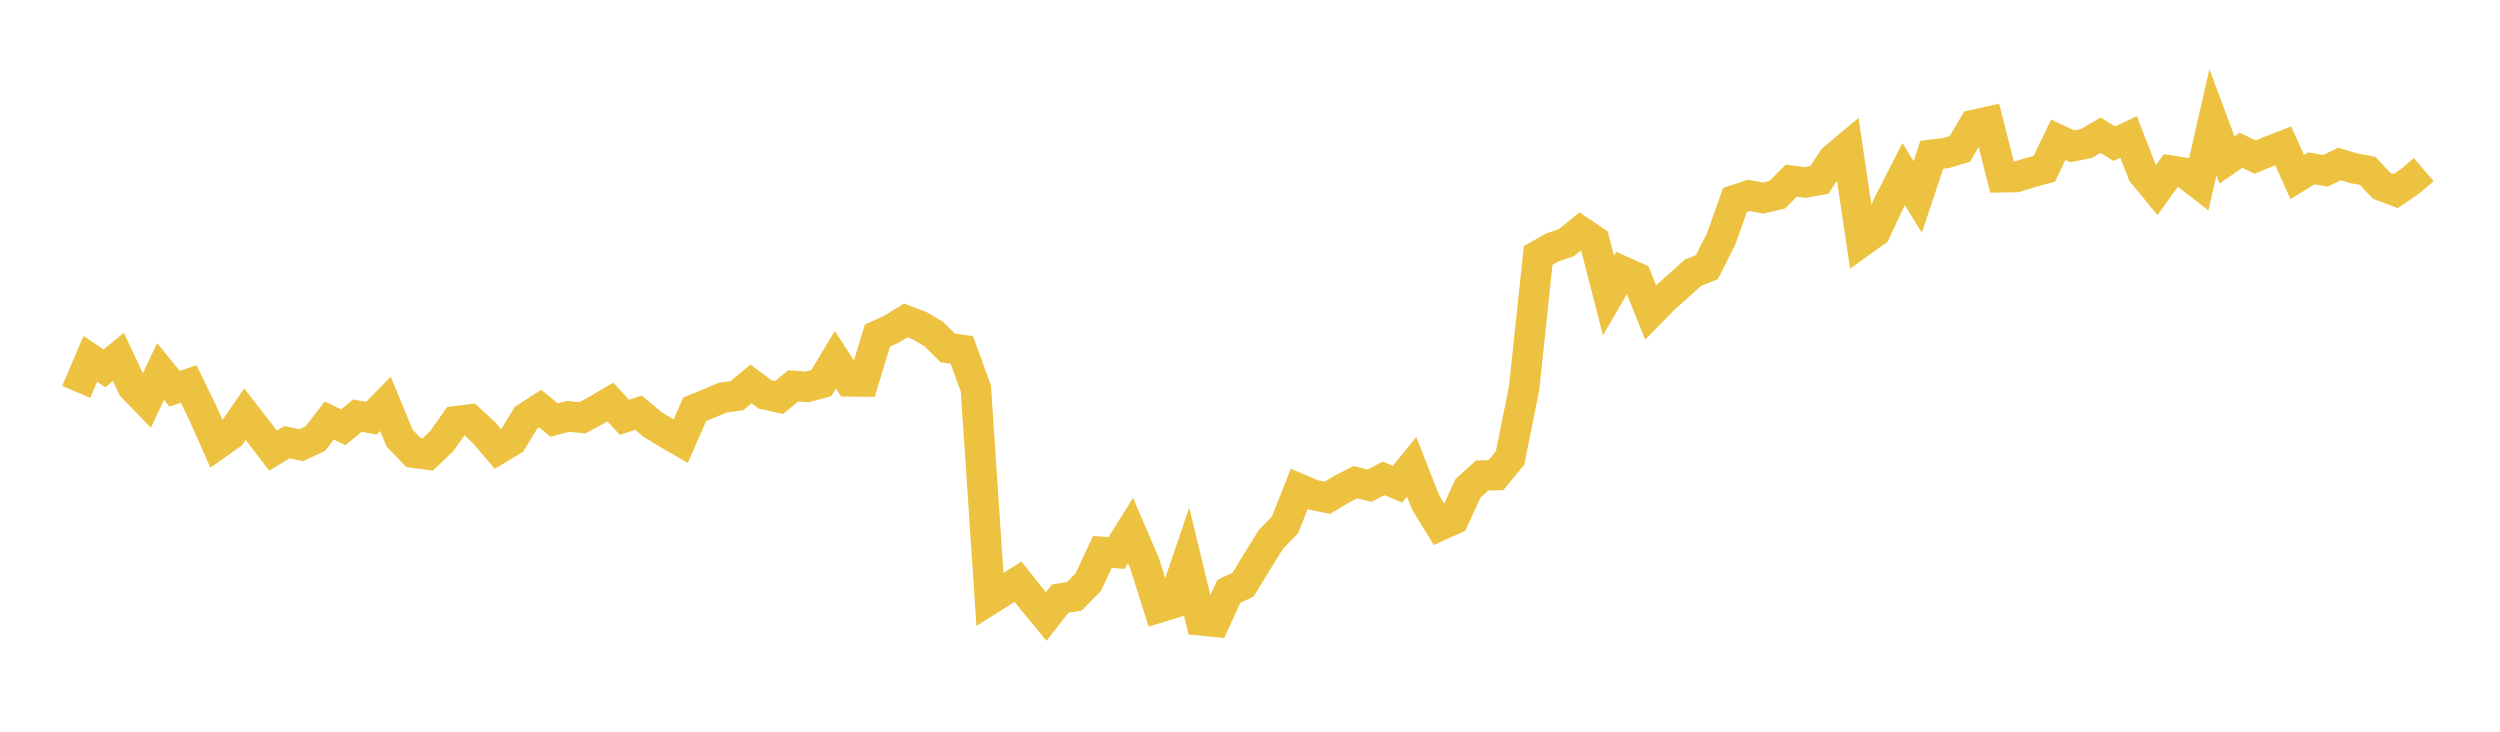 <svg width="164" height="48" xmlns="http://www.w3.org/2000/svg" xmlns:xlink="http://www.w3.org/1999/xlink"><path fill="none" stroke="rgb(237,194,64)" stroke-width="2" d="M5,25.71L5.922,23.543L6.844,24.164L7.766,23.415L8.689,25.376L9.611,26.327L10.533,24.368L11.455,25.505L12.377,25.188L13.299,27.085L14.222,29.159L15.144,28.509L16.066,27.172L16.988,28.353L17.91,29.56L18.832,29.008L19.754,29.207L20.677,28.779L21.599,27.59L22.521,28.028L23.443,27.269L24.365,27.43L25.287,26.494L26.21,28.735L27.132,29.695L28.054,29.819L28.976,28.94L29.898,27.633L30.82,27.519L31.743,28.372L32.665,29.46L33.587,28.906L34.509,27.398L35.431,26.803L36.353,27.554L37.275,27.312L38.198,27.408L39.12,26.915L40.042,26.371L40.964,27.378L41.886,27.073L42.808,27.846L43.731,28.408L44.653,28.944L45.575,26.846L46.497,26.472L47.419,26.083L48.341,25.96L49.263,25.187L50.186,25.874L51.108,26.076L52.03,25.316L52.952,25.379L53.874,25.133L54.796,23.596L55.719,25.02L56.641,25.029L57.563,22.01L58.485,21.593L59.407,21.023L60.329,21.367L61.251,21.912L62.174,22.823L63.096,22.955L64.018,25.492L64.94,39.322L65.862,38.741L66.784,38.161L67.707,39.322L68.629,40.443L69.551,39.265L70.473,39.123L71.395,38.18L72.317,36.208L73.24,36.278L74.162,34.808L75.084,36.952L76.006,39.863L76.928,39.58L77.85,36.878L78.772,40.696L79.695,40.787L80.617,38.786L81.539,38.364L82.461,36.845L83.383,35.372L84.305,34.422L85.228,32.07L86.15,32.461L87.072,32.654L87.994,32.098L88.916,31.632L89.838,31.864L90.76,31.38L91.683,31.76L92.605,30.627L93.527,32.969L94.449,34.478L95.371,34.062L96.293,32.041L97.216,31.199L98.138,31.166L99.06,30.043L99.982,25.46L100.904,16.759L101.826,16.236L102.749,15.923L103.671,15.174L104.593,15.794L105.515,19.384L106.437,17.798L107.359,18.21L108.281,20.488L109.204,19.547L110.126,18.729L111.048,17.9L111.97,17.525L112.892,15.707L113.814,13.123L114.737,12.817L115.659,12.995L116.581,12.776L117.503,11.852L118.425,11.971L119.347,11.806L120.269,10.421L121.192,9.649L122.114,15.856L123.036,15.194L123.958,13.223L124.88,11.422L125.802,12.922L126.725,10.152L127.647,10.04L128.569,9.767L129.491,8.196L130.413,7.989L131.335,11.627L132.257,11.612L133.18,11.322L134.102,11.075L135.024,9.167L135.946,9.601L136.868,9.41L137.79,8.873L138.713,9.427L139.635,8.985L140.557,11.352L141.479,12.474L142.401,11.195L143.323,11.339L144.246,12.054L145.168,8.017L146.09,10.491L147.012,9.858L147.934,10.304L148.856,9.924L149.778,9.571L150.701,11.615L151.623,11.044L152.545,11.204L153.467,10.761L154.389,11.033L155.311,11.207L156.234,12.183L157.156,12.534L158.078,11.91L159,11.128"></path></svg>